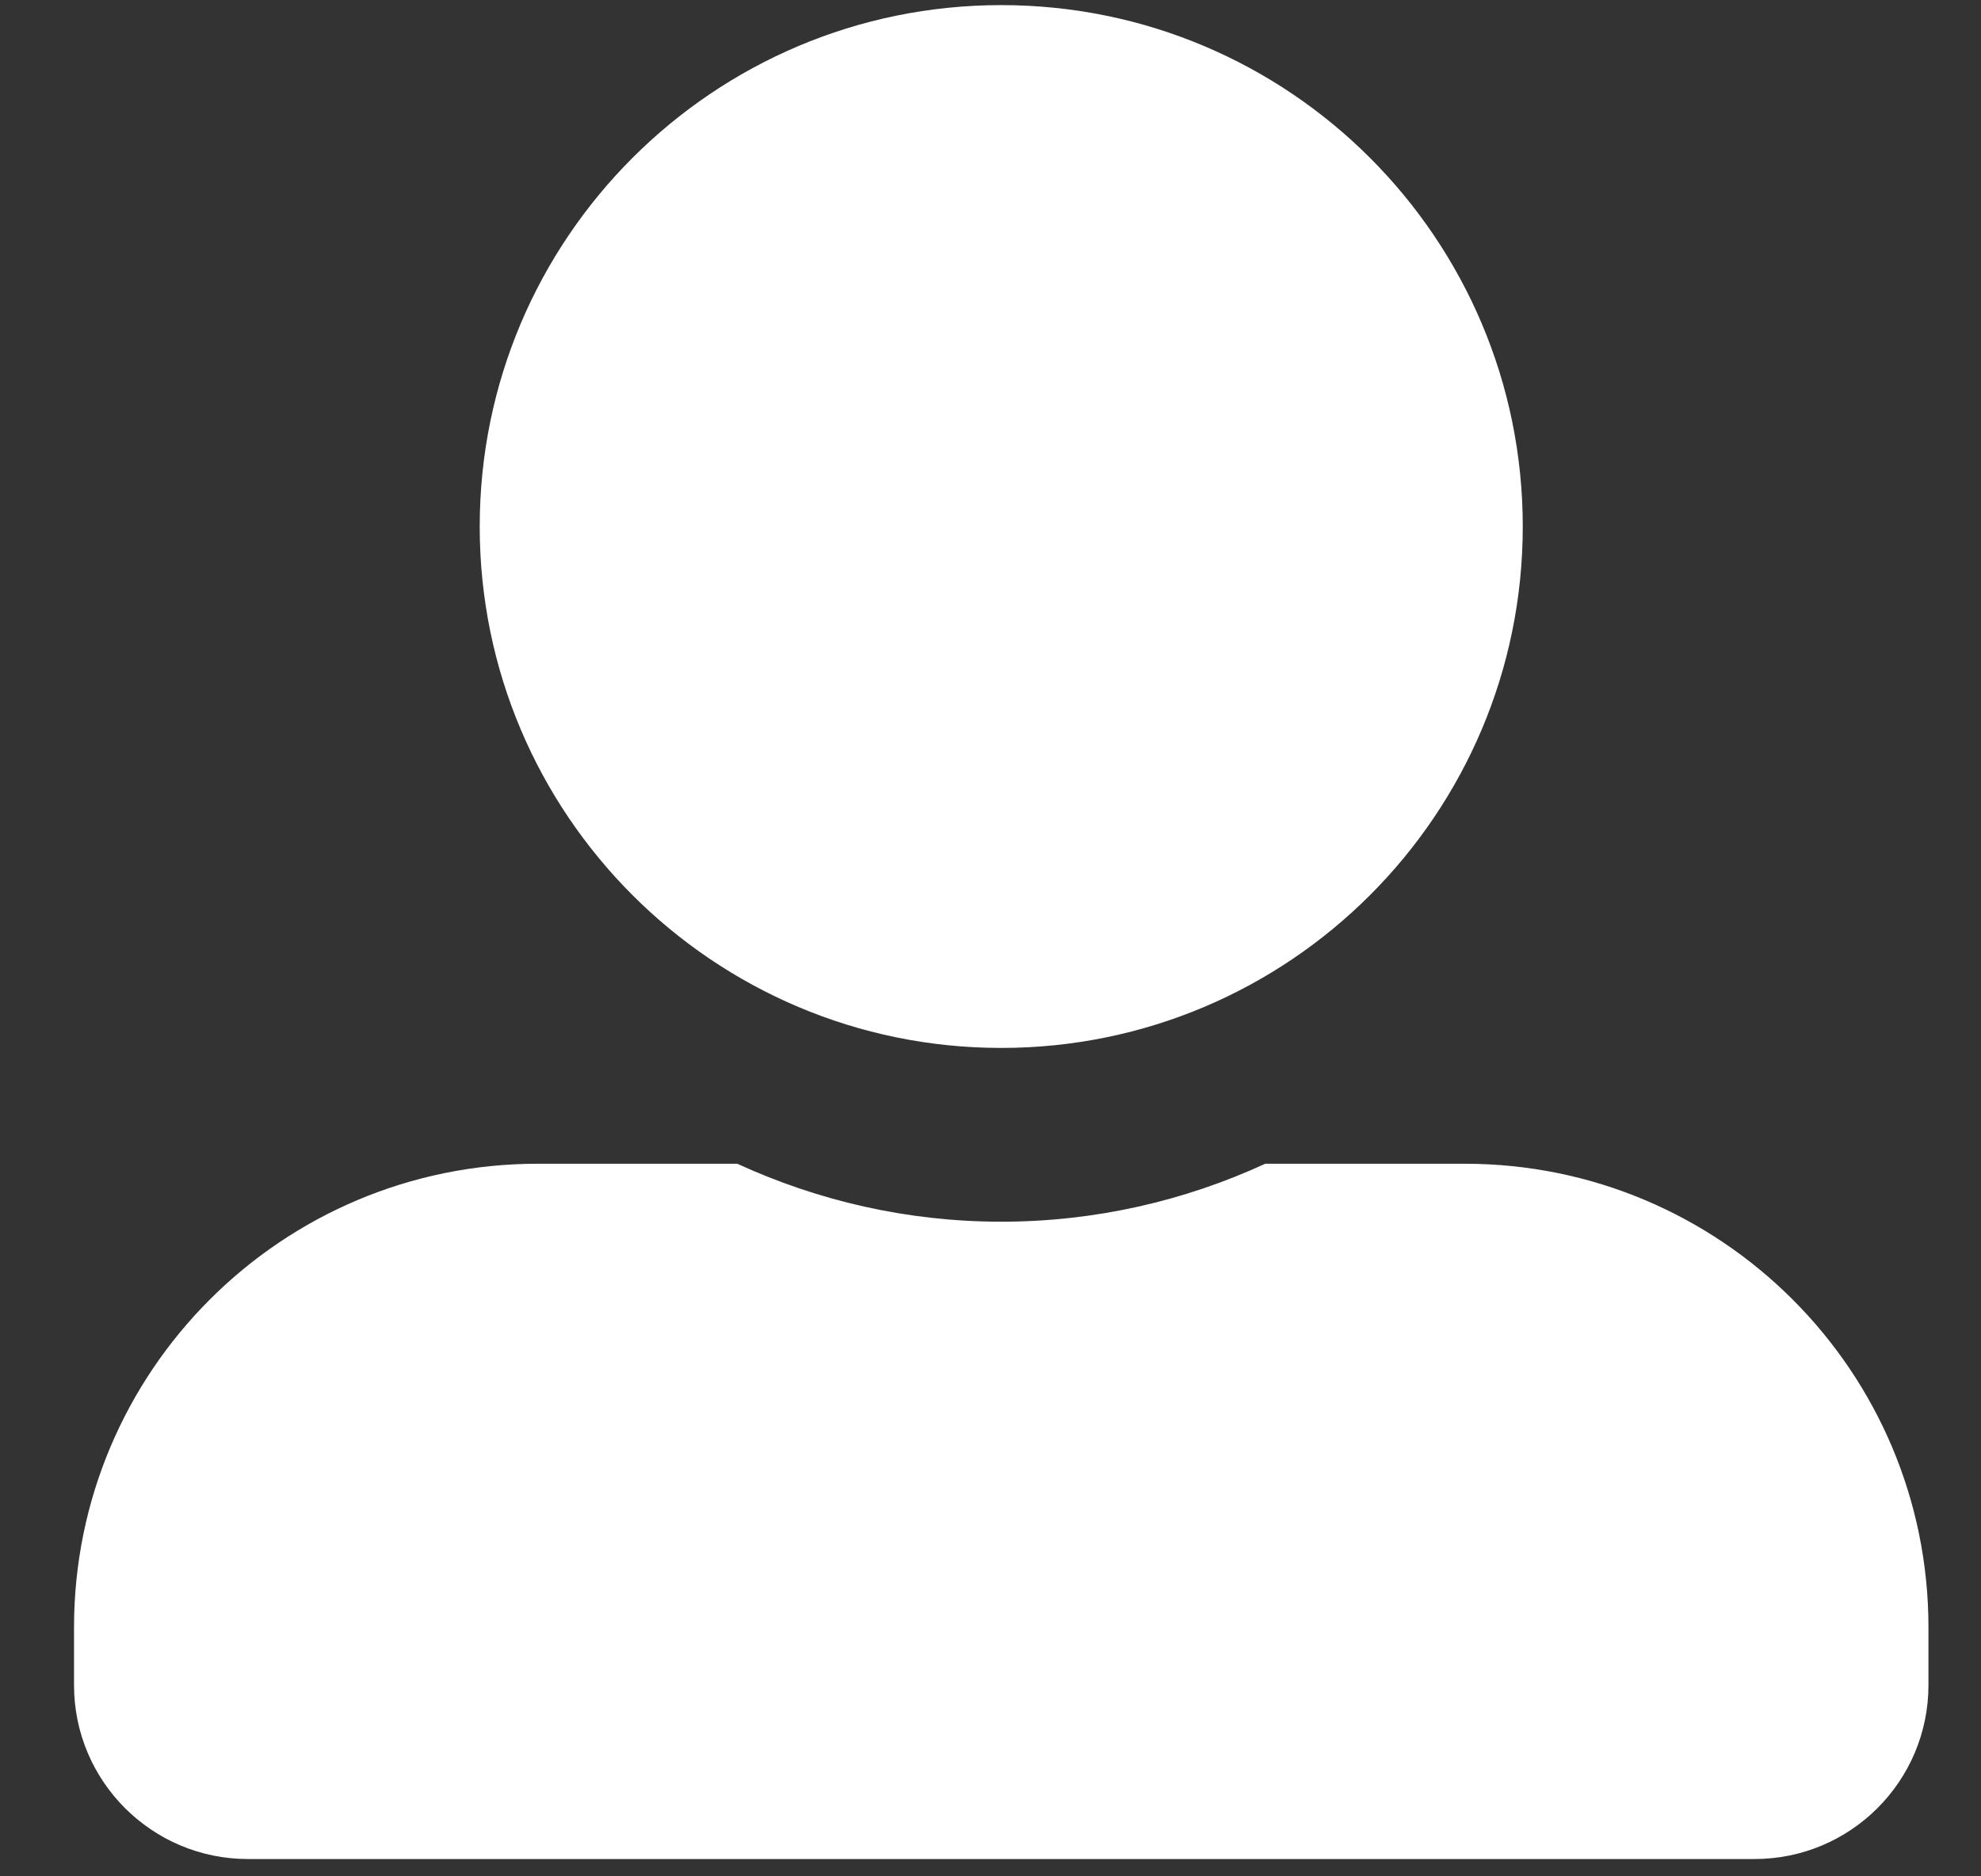 <svg width="19" height="18" viewBox="0 0 19 18" fill="none" xmlns="http://www.w3.org/2000/svg">
<rect x="0" y="0" width="19" height="18" fill="#333333" stroke="none"/>
<path d="M9.603 10.053C12.365 10.053 14.605 7.812 14.605 5.051C14.605 2.289 12.365 0.049 9.603 0.049C6.842 0.049 4.601 2.289 4.601 5.051C4.601 7.812 6.842 10.053 9.603 10.053ZM14.049 11.164H12.135C11.364 11.519 10.506 11.72 9.603 11.72C8.7 11.72 7.845 11.519 7.071 11.164H5.157C2.701 11.164 0.71 13.155 0.71 15.611V16.166C0.71 17.087 1.457 17.834 2.378 17.834H16.828C17.749 17.834 18.496 17.087 18.496 16.166V15.611C18.496 13.155 16.505 11.164 14.049 11.164Z" fill="white"/>
</svg>
